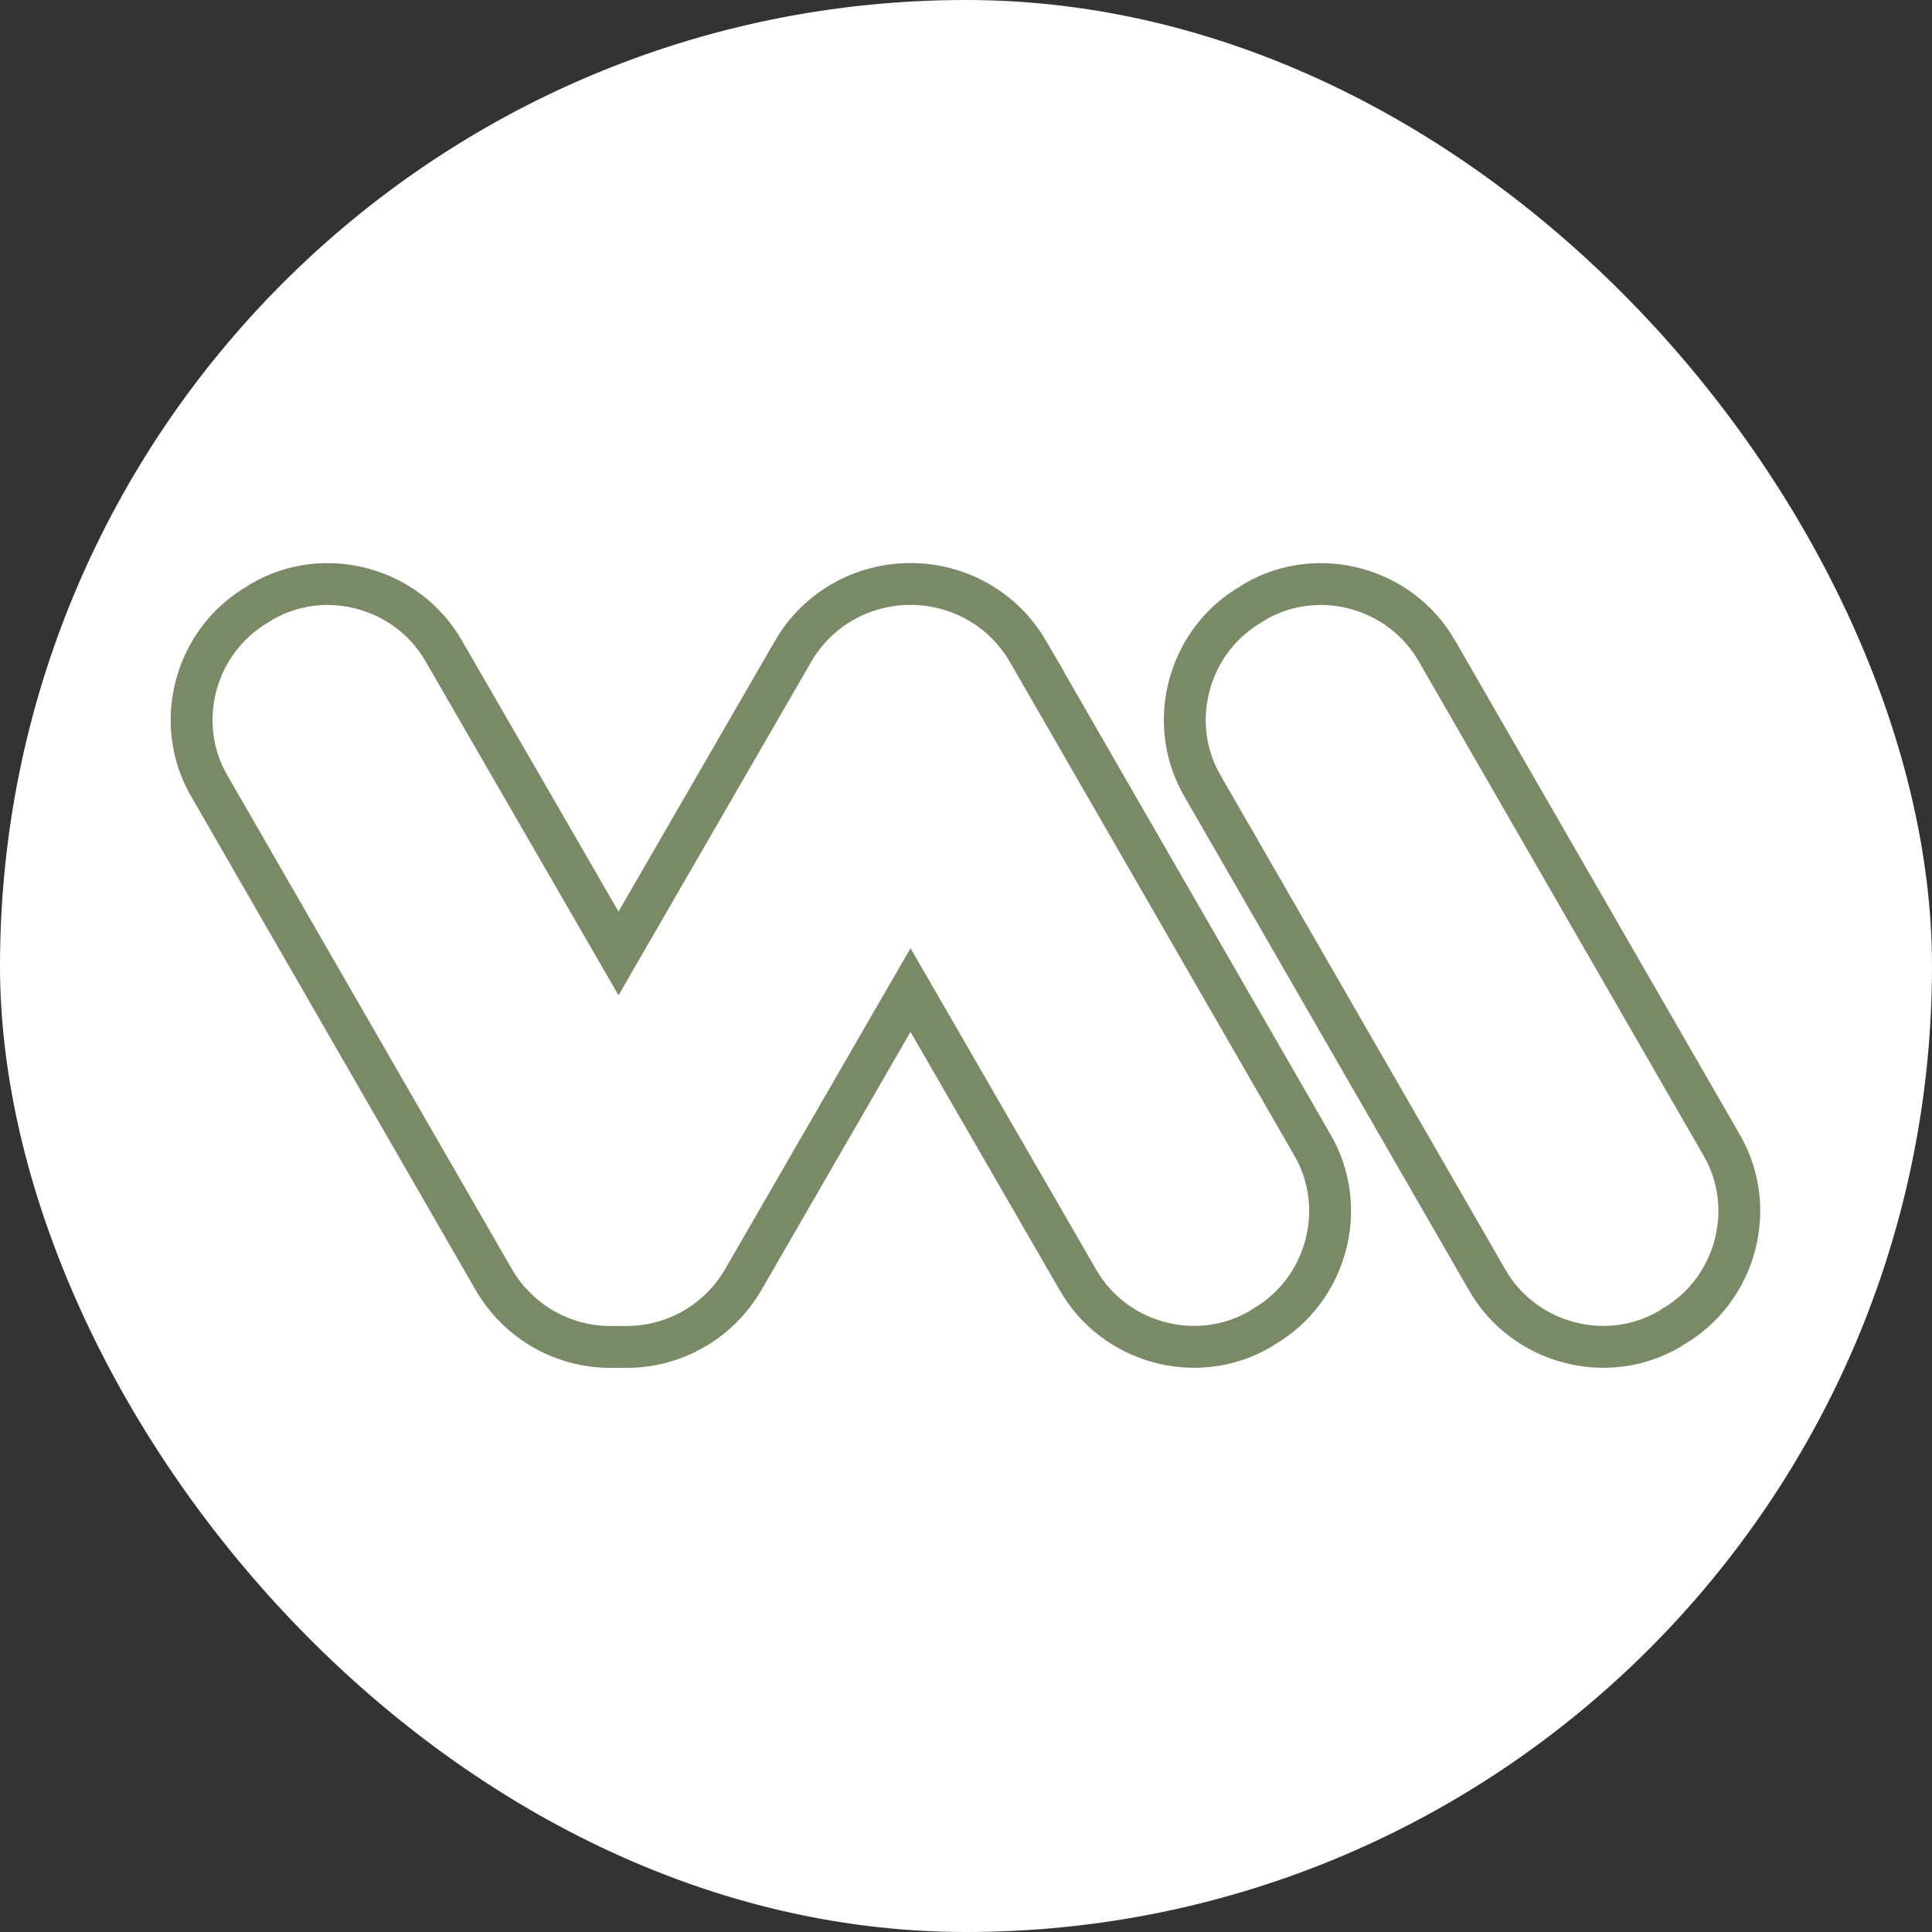 <svg xmlns="http://www.w3.org/2000/svg" version="1.1" xmlns:xlink="http://www.w3.org/1999/xlink" width="1000" height="1000"><rect width="100%" height="100%" fill="#333333" stroke="none"/><g clip-path="url(#SvgjsClipPath1047)"><rect width="1000" height="1000" fill="#ffffff"></rect><g transform="matrix(5.417,0,0,5.417,4.334,0)"><svg xmlns="http://www.w3.org/2000/svg" version="1.1" xmlns:xlink="http://www.w3.org/1999/xlink" width="183" height="184.6"><svg id="Laag_1" xmlns="http://www.w3.org/2000/svg" version="1.1" viewBox="0 0 183 184.6">
  <!-- Generator: Adobe Illustrator 29.8.1, SVG Export Plug-In . SVG Version: 2.1.1 Build 2)  -->
  <defs>
    <style>
      .st0 {
        fill: none;
        stroke: #7a8966;
        stroke-miterlimit: 10;
        stroke-width: 4px;
      }
    </style>
  <clipPath id="SvgjsClipPath1047"><rect width="1000" height="1000" x="0" y="0" rx="500" ry="500"></rect></clipPath></defs>
  <path class="st0" d="M163.7,109.4l-27.2-47.2c-3.5-6.1-11.4-8.2-17.4-4.7l-.3.2c-6.1,3.5-8.2,11.4-4.7,17.4l27.2,47.2c3.5,6.1,11.4,8.2,17.4,4.7l.3-.2c6.1-3.5,8.2-11.4,4.7-17.4Z"></path>
  <path class="st0" d="M97.4,62.2c-2.4-4.1-6.7-6.4-11.2-6.4s-8.8,2.3-11.2,6.4l-16.7,28.9-16.7-28.9c-3.5-6.1-11.4-8.2-17.4-4.7l-.3.2c-6.1,3.5-8.2,11.4-4.7,17.4l27.2,47.2c2.4,4.1,6.7,6.4,11.1,6.4h1.6c4.4,0,8.7-2.3,11.1-6.4l16-27.7,16,27.7c3.5,6.1,11.4,8.2,17.4,4.7l.3-.2c6.1-3.5,8.2-11.4,4.7-17.4,0,0-27.2-47.2-27.2-47.2Z"></path>
</svg></svg></g></g></svg>